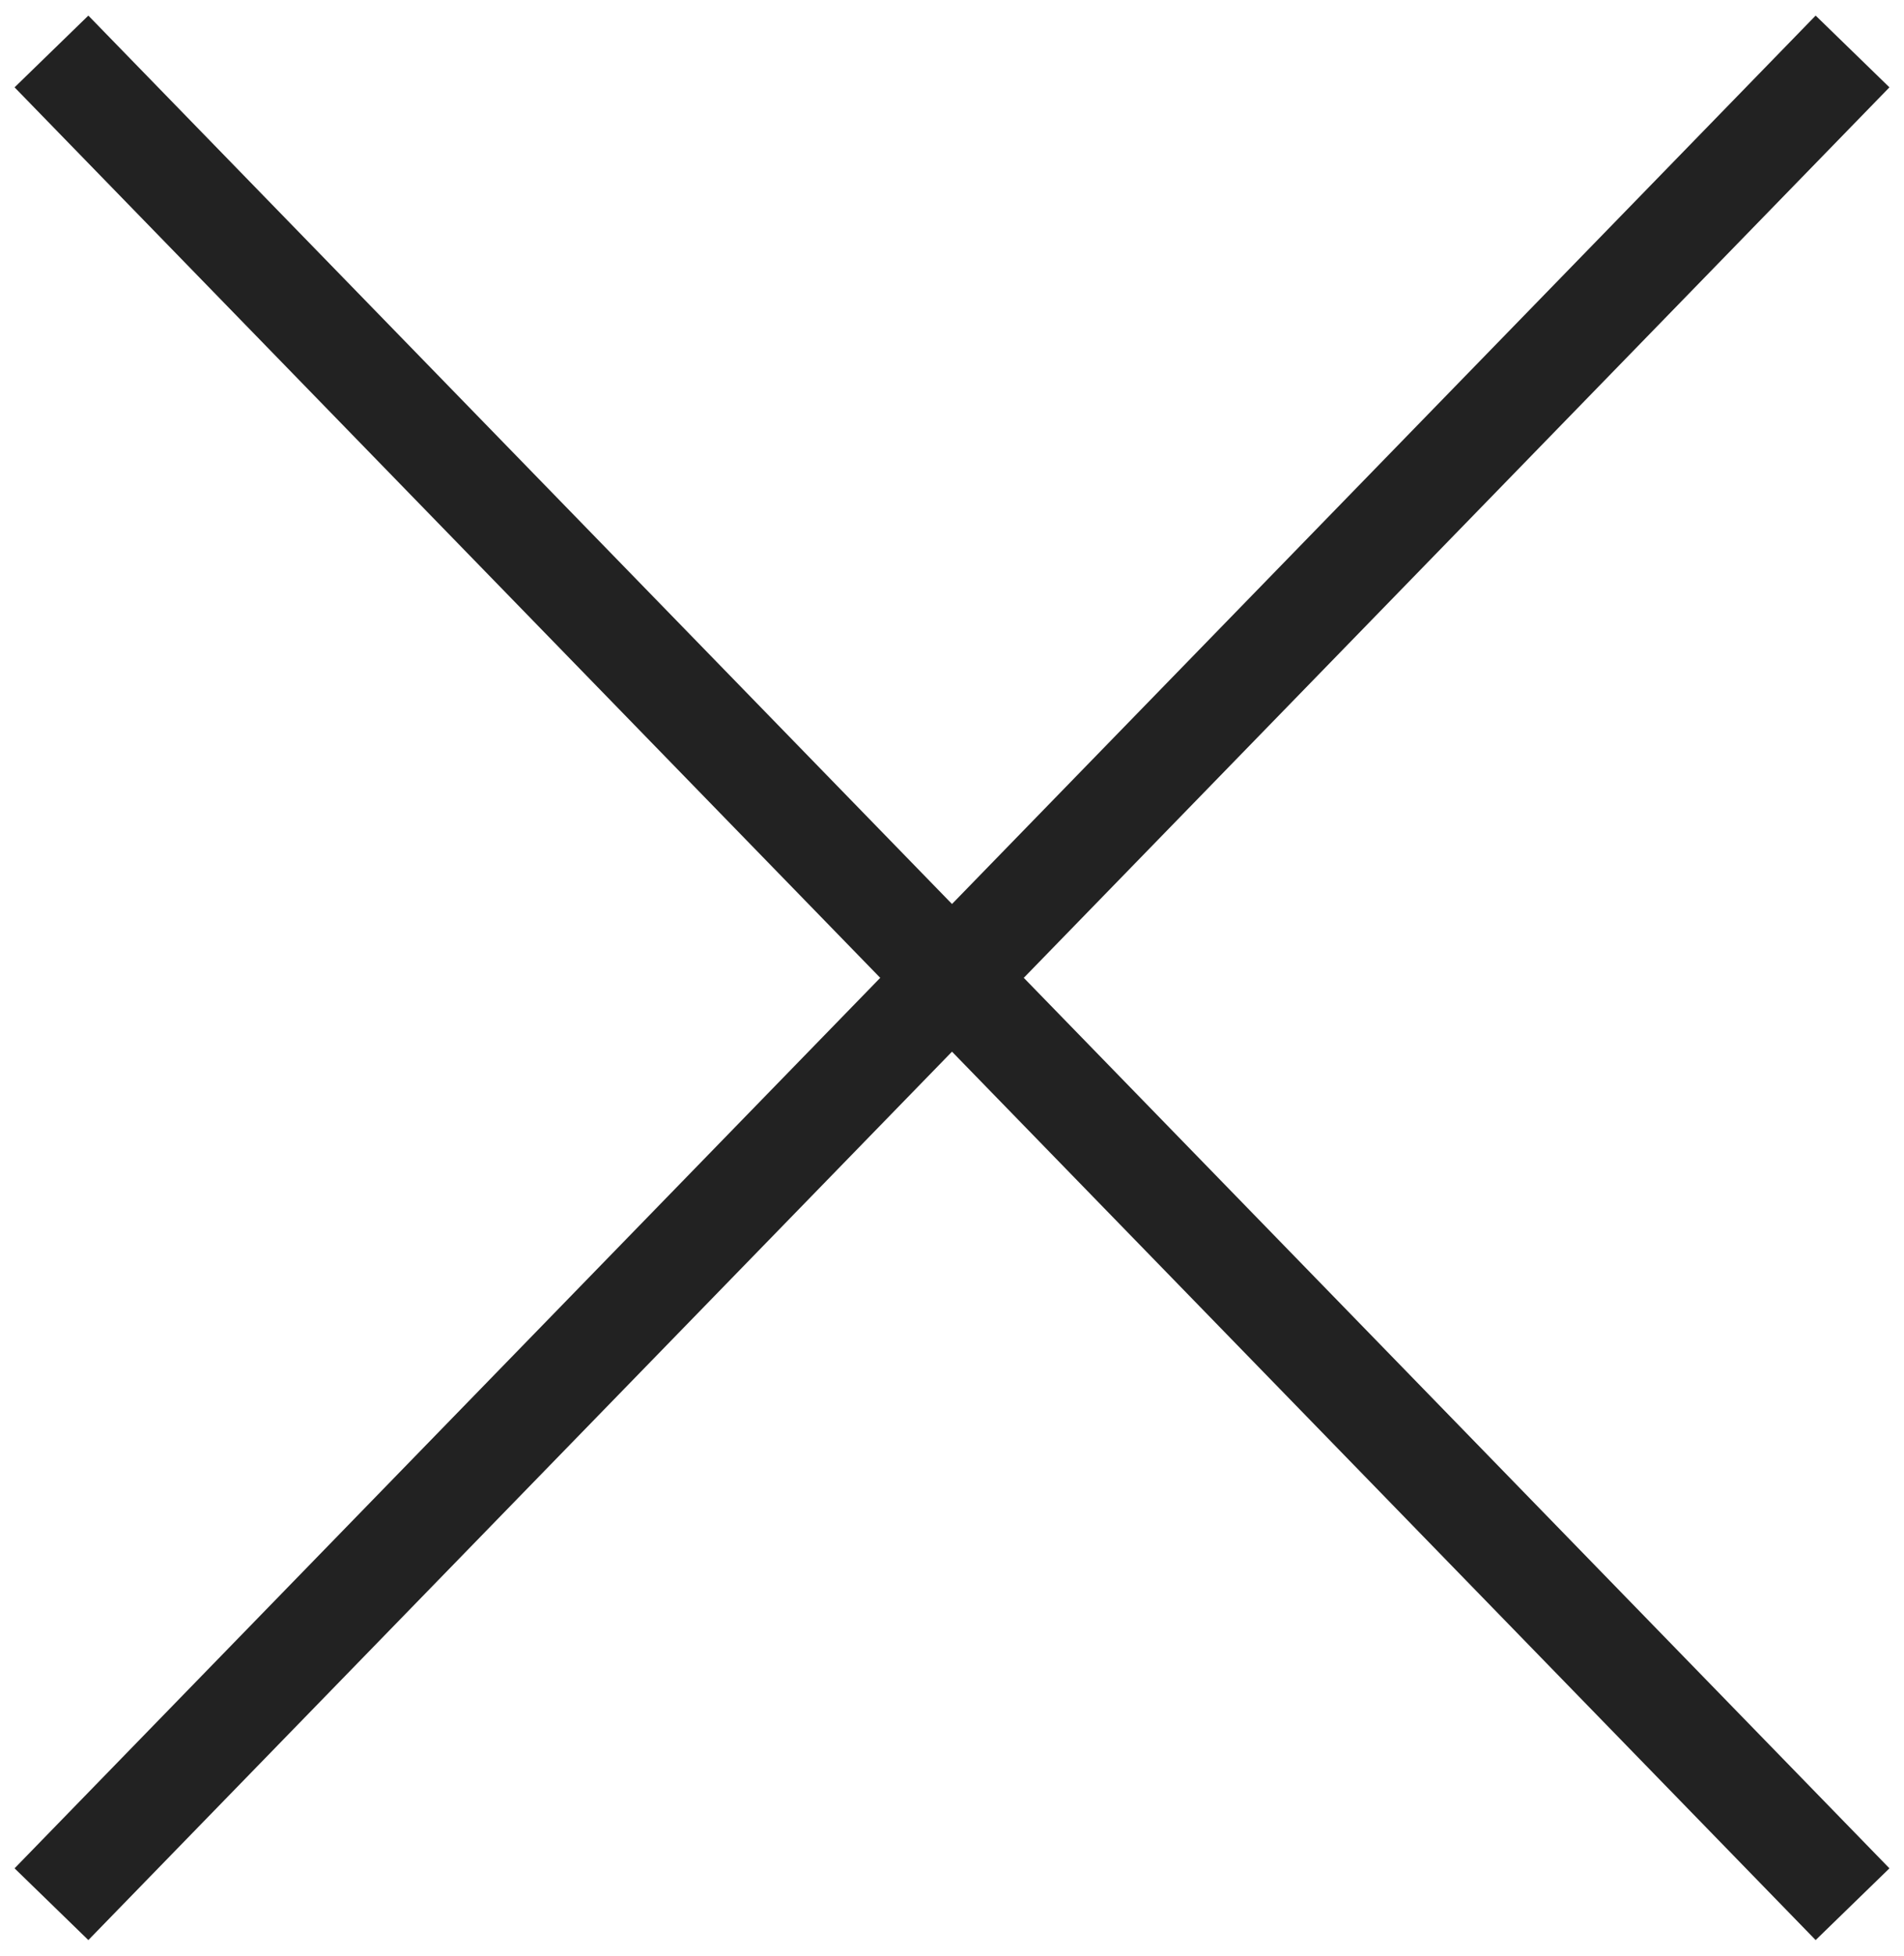 <?xml version="1.0" encoding="UTF-8"?> <svg xmlns="http://www.w3.org/2000/svg" width="37" height="38" viewBox="0 0 37 38" fill="none"> <path d="M1 1L18.5 19M36 37L18.5 19M18.5 19L36 1L1 37" stroke="#222222" stroke-width="2"></path> </svg> 